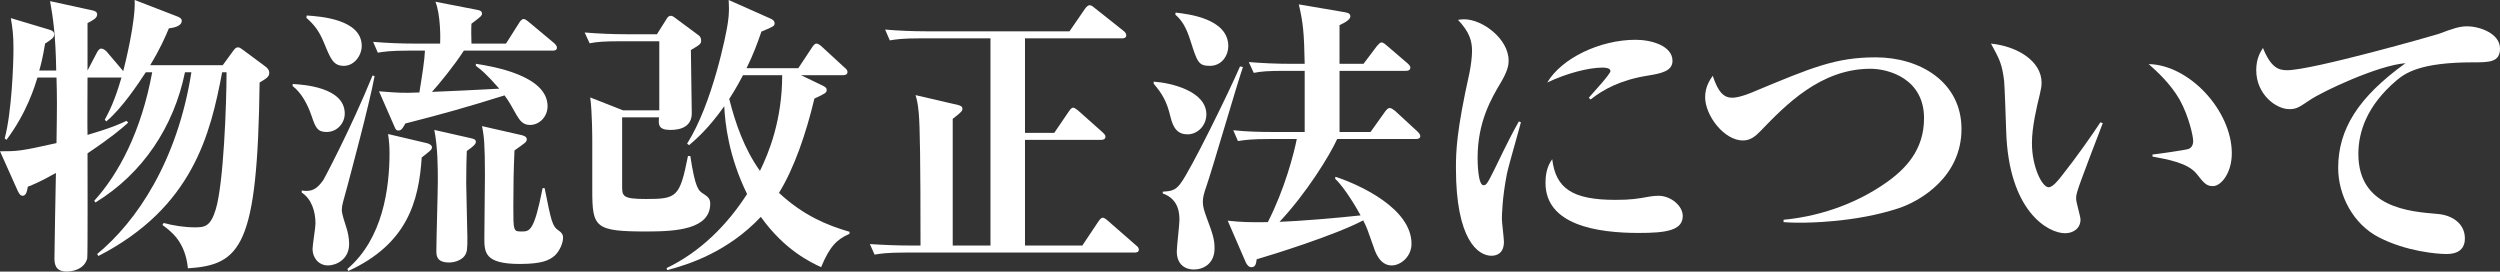 <?xml version="1.0" encoding="UTF-8"?>
<svg id="_レイヤー_1" data-name="レイヤー_1" xmlns="http://www.w3.org/2000/svg" width="227.073" height="24.667" version="1.1" viewBox="0 0 227.073 24.667">
  <rect x="0" y="0" width="227.073" height="24.667" fill="#333333" stroke="none"/>
  <!-- Generator: Adobe Illustrator 29.5.0, SVG Export Plug-In . SVG Version: 2.1.0 Build 137)  -->
  <defs>
    <style>
      .st0 {
        fill: #fff;
      }
    </style>
  </defs>
  <path class="st0" d="M8.825,23.071c3.588-2.95,7.283-8.426,8.559-16.506h-.584c-1.01,4.943-3.828,9.196-8.134,11.828l-.106-.159c2.206-2.419,4.279-6.3,5.263-11.669h-.584c-.691,1.062-2.18,3.296-3.588,4.465l-.133-.159c.345-.638.877-1.621,1.515-3.827h-3.083c0,.851-.027,4.651,0,5.209,2.1-.611,2.924-.983,3.535-1.275l.16.159c-.559.505-1.436,1.276-3.695,2.791,0,.957.026,9.277-.027,9.543-.266,1.036-1.435,1.196-1.86,1.196-1.117,0-1.117-.798-1.117-1.276,0-.718.106-6.406.133-7.682-1.462.824-2.021,1.036-2.552,1.249-.08.452-.16.824-.479.824-.239,0-.372-.319-.452-.479l-1.595-3.562c1.568,0,1.834,0,5.13-.744.053-3.456.053-4.147,0-5.954h-1.728c-.239.771-.957,3.189-2.817,5.661l-.16-.133c.638-2.365.797-6.751.797-8.134,0-1.303-.08-1.834-.239-2.791l3.456,1.037c.213.053.479.159.479.425,0,.319-.213.452-.824.851-.212,1.303-.398,1.994-.531,2.445h1.542c-.053-3.242-.292-4.811-.558-6.3l3.774.824c.16.026.505.106.505.372,0,.346-.372.532-.877.798v4.306l.877-1.674c.133-.239.266-.319.372-.319.16,0,.346.133.479.266l1.515,1.781c.186-.691,1.143-4.599,1.037-6.459l3.854,1.488c.133.053.425.159.425.398,0,.505-.745.638-1.17.691-.319.744-.744,1.78-1.701,3.349h6.592l.851-1.169c.266-.372.346-.452.532-.452.159,0,.186.026.584.319l1.861,1.382c.186.133.399.319.399.611,0,.372-.292.531-.877.877-.186,14.912-1.701,16.561-6.512,16.879-.239-2.419-1.515-3.349-2.312-3.934l.106-.187c.851.239,1.94.399,2.817.399.904,0,1.436-.054,1.914-1.622.718-2.339.984-9.622.984-12.466h-.399c-1.063,5.608-2.658,12.28-11.244,16.692l-.106-.187Z"/>
  <path class="st0" d="M26.582,7.628c.957.054,4.731.293,4.731,2.685,0,.878-.691,1.675-1.648,1.675-.851,0-1.01-.425-1.356-1.436-.372-1.09-.93-2.126-1.728-2.737v-.187ZM34.024,6.91c-.478,2.605-2.286,9.277-2.472,9.995-.372,1.408-.505,1.701-.505,2.152,0,.187.027.426.373,1.489.159.451.292,1.062.292,1.595,0,1.488-1.249,1.967-1.914,1.967-.904,0-1.409-.744-1.409-1.488,0-.372.266-1.94.266-2.312,0-1.09-.346-2.233-1.25-2.817v-.187c.984.159,1.409-.187,1.967-.957.053-.08,2.472-4.599,4.465-9.489l.186.053ZM27.858,1.408c1.249.08,4.997.346,4.997,2.765,0,.851-.665,1.808-1.621,1.808s-1.196-.611-1.808-2.1c-.452-1.09-.877-1.622-1.595-2.26l.026-.213ZM31.553,24.428c3.216-2.738,3.828-7.311,3.828-10.553,0-.611-.053-1.196-.133-1.701l3.508.824c.133.026.479.159.479.372s-.106.292-.93.93c-.266,4.014-1.329,7.868-6.672,10.313l-.08-.186ZM42.132,4.598c-.797,1.25-2.259,3.058-2.897,3.748.186,0,5.396-.239,6.114-.292-1.223-1.383-1.622-1.701-2.126-2.073v-.187c1.542.239,6.512,1.063,6.512,3.854,0,.957-.744,1.701-1.595,1.701-.665,0-.931-.425-1.223-.903-.505-.904-.665-1.196-1.09-1.781-3.402,1.063-5.662,1.701-9.011,2.552-.239.425-.345.638-.638.638-.186,0-.266-.133-.346-.346l-1.409-3.216c2.02.159,2.18.159,3.668.106.266-1.622.479-3.004.505-3.802h-1.409c-1.834,0-2.339.106-2.871.187l-.425-.983c1.223.106,2.552.159,3.774.159h2.312c.027-.425.053-2.578-.425-3.801l3.828.744c.133.026.399.08.399.319,0,.212-.106.292-.957.93-.026.293-.026,1.383,0,1.808h3.137l1.196-1.887c.026-.054.212-.346.398-.346.106,0,.213.053.505.292l2.26,1.888c.106.106.266.239.266.425,0,.266-.266.266-.399.266h-8.054ZM42.85,12.572c.212.054.372.106.372.319,0,.159-.16.372-.824.823-.026.665-.053,1.568-.053,2.897,0,.798.106,4.253.106,4.944,0,1.01,0,1.355-.266,1.701-.239.319-.797.585-1.382.585-1.116,0-1.169-.585-1.169-1.037,0-1.01.133-5.422.133-6.326,0-1.223,0-3.057-.319-4.678l3.402.771ZM47.395,12.28c.106.026.452.106.452.372,0,.239-.133.318-1.116,1.01-.08,1.648-.106,3.402-.106,5.077,0,2.232,0,2.286.744,2.286s1.143,0,1.914-3.935h.186c.611,3.057.691,3.456,1.276,3.854.239.159.398.346.398.638,0,.505-.319,1.223-.744,1.622-.479.425-1.143.771-3.19.771-3.216,0-3.216-1.063-3.216-2.393,0-.903.053-4.891.053-5.715,0-2.711-.08-3.535-.266-4.412l3.615.824Z"/>
  <path class="st0" d="M56.507,10.658v6.193c0,.957,0,1.223,2.153,1.223,2.818,0,3.083-.159,3.828-3.907h.213c.452,2.978.744,3.163,1.223,3.456.346.239.585.398.585.877,0,2.312-3.03,2.525-5.742,2.525-4.731,0-4.971-.346-4.971-3.748v-4.307c0-.425,0-2.711-.186-4.12l2.977,1.17h3.296V3.747h-3.456c-1.622,0-2.207.054-2.871.187l-.452-.983c1.276.106,2.525.159,3.801.159h2.765l.904-1.436c.053-.106.186-.239.346-.239.133,0,.266.08.398.187l2.153,1.595c.133.106.212.266.212.452,0,.318-.08.372-.93.877,0,.931.08,4.944.08,5.741,0,1.116-.851,1.516-1.94,1.516-1.116,0-1.09-.505-1.037-1.144h-3.349ZM74.688,7.761c.239.106.399.213.399.399,0,.266-.106.318-1.117.797-.744,3.137-1.834,6.326-3.216,8.56,2.233,2.073,4.386,2.95,6.406,3.535v.186c-1.169.506-1.808,1.17-2.579,3.03-.903-.425-3.296-1.515-5.476-4.571-3.003,3.189-6.565,4.332-8.506,4.838l-.053-.187c3.057-1.462,5.502-3.907,7.31-6.725-1.675-3.43-1.994-6.38-2.073-7.975-1.462,2.073-2.605,3.03-3.19,3.535l-.186-.133c2.312-3.642,3.562-9.994,3.695-10.925.159-1.01.106-1.568.08-2.126l3.828,1.701c.16.079.346.186.346.425s-.106.293-1.196.744c-.398,1.144-.744,2.1-1.355,3.323h4.705l1.25-1.888c.106-.159.239-.346.398-.346.187,0,.452.239.532.319l2.02,1.86c.16.133.266.239.266.398,0,.267-.239.293-.399.293h-3.828l1.94.93ZM67.485,6.831c-.186.346-.665,1.275-1.25,2.153.558,2.206,1.355,4.519,2.791,6.538.824-1.674,2.02-4.651,2.02-8.691h-3.562Z"/>
  <path class="st0" d="M93.099,3.481v8.586h2.658l1.303-1.914c.133-.186.239-.372.425-.372.133,0,.345.187.479.292l2.179,1.94c.133.134.266.239.266.399,0,.266-.266.292-.399.292h-6.911v9.596h5.21l1.436-2.153c.212-.318.319-.372.425-.372.16,0,.425.239.479.293l2.525,2.206c.133.106.266.213.266.398,0,.266-.266.266-.425.266h-20.707c-1.834,0-2.366.106-2.871.187l-.425-.957c1.196.08,2.552.133,3.774.133h.824c0-7.708-.053-10.871-.159-12.015-.08-.877-.16-1.196-.292-1.647l3.881.903c.159.054.372.106.372.319,0,.186,0,.266-.877.93v11.51h3.429V3.481h-6.273c-1.834,0-2.366.106-2.871.187l-.425-.983c1.196.106,2.552.159,3.775.159h12.971l1.409-2.047c.053-.079.239-.318.399-.318.133,0,.186,0,.505.266l2.579,2.047c.106.079.266.239.266.398,0,.292-.266.292-.399.292h-8.798Z"/>
  <path class="st0" d="M104.788,7.416c1.568.106,4.785.851,4.785,2.977,0,1.01-.797,1.808-1.701,1.808-.851,0-1.302-.479-1.568-1.621-.319-1.355-.744-2.073-1.515-2.978v-.186ZM112.895,6.087c-.585,1.701-2.791,9.329-3.323,10.845-.239.691-.319,1.01-.319,1.409,0,.451.133.823.319,1.355.611,1.621.744,2.073.744,2.87,0,1.383-1.01,1.914-1.887,1.914-.717,0-1.542-.398-1.542-1.647,0-.426.239-2.419.239-2.818,0-.531,0-1.913-1.515-2.445v-.159c.718-.054,1.116-.08,1.595-.718.931-1.196,4.439-8.373,5.423-10.659l.266.054ZM106.781,1.143c1.117.133,4.785.531,4.785,3.057,0,.798-.558,1.781-1.675,1.781-1.037,0-1.143-.346-1.754-2.26-.399-1.249-.771-1.86-1.382-2.392l.026-.187ZM124.484,11.987l1.329-1.86c.133-.159.239-.319.426-.319.133,0,.372.187.478.266l2.021,1.861c.159.159.266.292.266.425,0,.239-.239.267-.425.267h-7.124c-.691,1.515-2.791,4.917-5.236,7.521,1.674-.053,5.183-.345,7.363-.584-.292-.559-1.462-2.552-2.312-3.323l.026-.186c2.339.771,6.911,2.924,6.911,6.087,0,1.143-.957,1.967-1.808,1.967-1.063,0-1.488-1.223-1.622-1.648-.611-1.728-.611-1.754-.957-2.445-2.632,1.383-8.32,3.137-9.676,3.535-.053.399-.106.718-.478.718-.239,0-.399-.212-.505-.425l-1.648-3.801c1.196.133,2.073.159,3.642.133,1.515-2.951,2.366-6.193,2.631-7.549h-2.472c-1.622,0-2.207.079-2.871.186l-.425-.983c1.25.133,2.499.159,3.775.159h2.711v-5.555h-1.754c-1.621,0-2.206.053-2.871.186l-.452-.983c1.276.106,2.525.159,3.801.159h1.276c-.053-2.817-.133-3.668-.532-5.396l4.227.718c.399.079.452.213.452.372,0,.239-.345.505-.983.797v3.509h2.18l1.223-1.621c.16-.187.292-.319.399-.319.133,0,.239.054.505.293l1.861,1.595c.053.053.266.213.266.398,0,.239-.212.293-.398.293h-6.034v5.555h2.818Z"/>
  <path class="st0" d="M138.143,11.11c-.186.744-1.143,4.014-1.276,4.705-.425,2.152-.452,3.801-.452,4.066,0,.319.186,1.781.186,2.073,0,1.116-.718,1.276-1.143,1.276-1.196,0-3.216-1.436-3.216-7.948,0-1.568.053-3.375,1.223-8.639.133-.638.239-1.488.239-1.993,0-.877-.187-1.701-1.276-2.845.186-.026.292-.053.558-.053,1.674,0,4.04,1.781,4.04,3.748,0,.505-.133,1.01-.691,1.967-.904,1.516-2.126,3.615-2.126,6.885,0,.318.026,2.472.532,2.472.266,0,.345-.133,1.01-1.462,1.223-2.525,1.648-3.35,2.207-4.333l.186.08ZM146.728,18.154c1.436,0,2.02-.106,3.057-.292.266-.054.611-.08.851-.08,1.117,0,2.207.903,2.207,1.834,0,1.329-1.542,1.542-3.987,1.542-3.801,0-8.479-.718-8.479-4.546,0-.505.053-1.408.611-2.152.319,2.657,1.834,3.694,5.742,3.694ZM144.309,8.878c.319-.372,1.967-2.153,1.967-2.419,0-.293-.505-.319-.717-.319-1.303,0-3.296.531-5.024,1.355,1.302-2.206,4.785-3.881,8.027-3.881,1.462,0,3.349.559,3.349,1.914,0,.931-1.037,1.143-2.18,1.329-2.552.398-4.12,1.276-5.263,2.18l-.16-.159Z"/>
  <path class="st0" d="M162,19.962c3.881-.372,6.964-1.781,9.011-3.163,2.126-1.409,3.748-3.217,3.748-6.061,0-3.589-3.216-4.492-4.864-4.492-4.545,0-7.735,3.322-9.995,5.662-.398.398-.851.851-1.595.851-1.701,0-3.429-2.26-3.429-3.935,0-.957.452-1.595.691-1.94.505,1.542,1.037,1.994,1.781,1.994.665,0,1.861-.506,1.967-.559,5.29-2.206,7.442-3.11,11.058-3.11,4.014,0,7.788,2.233,7.788,6.513,0,4.307-3.695,6.539-5.742,7.203-3.96,1.303-8.346,1.303-8.931,1.303-.239,0-.824,0-1.488-.053v-.213Z"/>
  <path class="st0" d="M190.992,11.19c-.319.823-2.074,5.396-2.26,6.033-.133.426-.159.559-.159.851s.398,1.595.398,1.861c0,.797-.638,1.249-1.409,1.249-1.515,0-5.13-1.967-5.343-9.304-.026-.744-.133-4.04-.186-4.519-.186-1.568-.425-1.993-1.196-3.402,2.366.239,4.599,1.568,4.599,3.562,0,.372-.08.638-.159,1.036-.292,1.196-.718,2.978-.718,4.439,0,2.179.93,4.014,1.515,4.014.372,0,.877-.639,1.169-1.011,1.276-1.595,2.844-3.827,3.535-4.891l.213.08ZM195.51,14.034c.319-.026,2.977-.398,3.27-.505.159-.054.425-.239.425-.718,0-.452-.399-2.26-1.223-3.748-.851-1.488-2.1-2.604-2.818-3.242,3.722.079,7.549,4.252,7.549,8.106,0,1.834-1.01,2.978-1.701,2.978-.611,0-.824-.266-1.515-1.144-.798-.957-2.552-1.275-3.987-1.541v-.187Z"/>
  <path class="st0" d="M207.722,6.379c2.312,0,13.556-3.216,13.769-3.296,1.355-.505,1.887-.691,2.605-.691,1.116,0,2.977.639,2.977,2.021,0,1.249-.983,1.249-2.445,1.249-4.758,0-6.14.957-6.964,1.648-2.711,2.312-3.456,4.704-3.456,6.672,0,4.891,4.652,5.236,7.177,5.449,1.356.105,2.499.877,2.499,2.232,0,1.408-1.329,1.408-1.701,1.408-.824,0-3.642-.238-6.113-1.515-2.339-1.196-3.695-3.827-3.695-6.3,0-3.535,1.834-6.433,6.114-9.516-2.472.186-7.522,2.552-8.692,3.349-.984.665-1.223.824-1.861.824-1.223,0-3.004-1.355-3.004-3.535,0-1.063.373-1.647.612-2.021.717,1.781,1.409,2.021,2.179,2.021Z"/>
</svg>